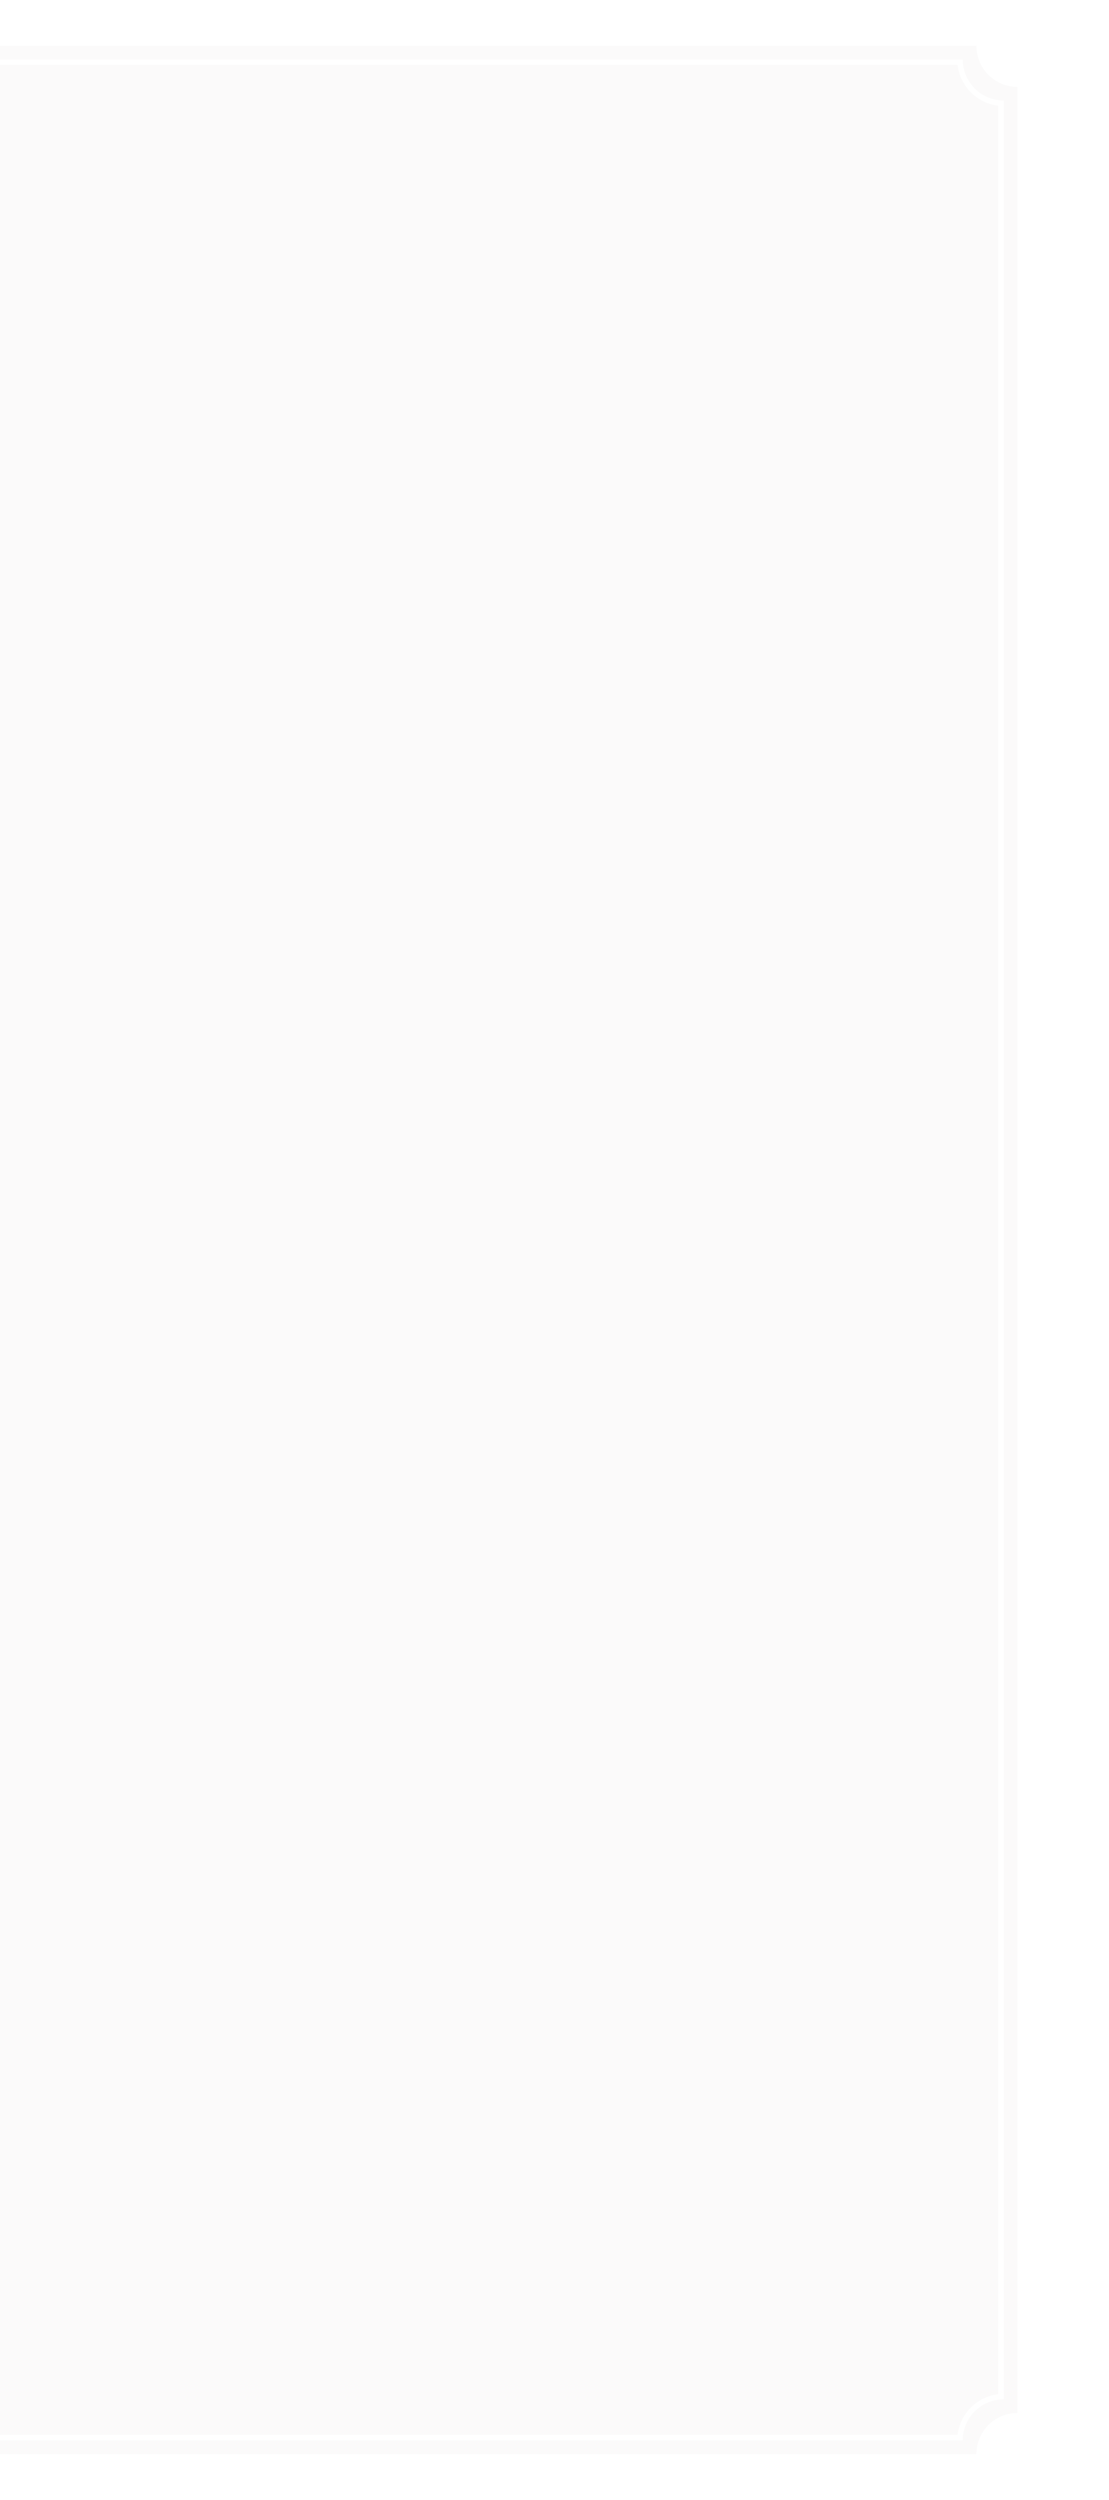 <svg xmlns="http://www.w3.org/2000/svg" xmlns:xlink="http://www.w3.org/1999/xlink" width="218" height="491" viewBox="0 0 218 491" style="filter: brightness(5);  opacity:0.15; ">
  <defs>
    <filter id="Border" x="0.001" y="0" width="217.999" height="491" filterUnits="userSpaceOnUse">
      <feOffset dy="3" input="SourceAlpha"/>
      <feGaussianBlur stdDeviation="3" result="blur"/>
      <feFlood flood-opacity="0.161"/>
      <feComposite operator="in" in2="blur"/>
      <feComposite in="SourceGraphic"/>
    </filter>
    <filter id="Shape" x="0" y="3.763" width="214.237" height="483.475" filterUnits="userSpaceOnUse">
      <feOffset dy="3" input="SourceAlpha"/>
      <feGaussianBlur stdDeviation="3" result="blur-2"/>
      <feFlood flood-opacity="0.161"/>
      <feComposite operator="in" in2="blur-2"/>
      <feComposite in="SourceGraphic"/>
    </filter>
  </defs>
  <g id="Container" transform="translate(0 -234)">
    <g transform="matrix(1, 0, 0, 1, -9, 234)" filter="url(#Border)">
      <path id="Border-2" data-name="Border" d="M191.938,54H0v2.688H189.249a8.063,8.063,0,0,0,8.064,8.062v451.5a8.063,8.063,0,0,0-8.064,8.062H0V527H191.938A8.062,8.062,0,0,1,200,518.937V62.063A8.062,8.062,0,0,1,191.938,54" transform="translate(9 -48)" fill="#e1e0de" fill-rule="evenodd"/>
    </g>
    <g transform="matrix(1, 0, 0, 1, -9, 234)" filter="url(#Shape)">
      <path id="Shape-2" data-name="Shape" d="M188.238,57.763H0V523.238H188.238a9.153,9.153,0,0,1,8-8V65.763a9.155,9.155,0,0,1-8-8" transform="translate(9 -48)" fill="#e1e0de" fill-rule="evenodd"/>
    </g>
  </g>
</svg>
